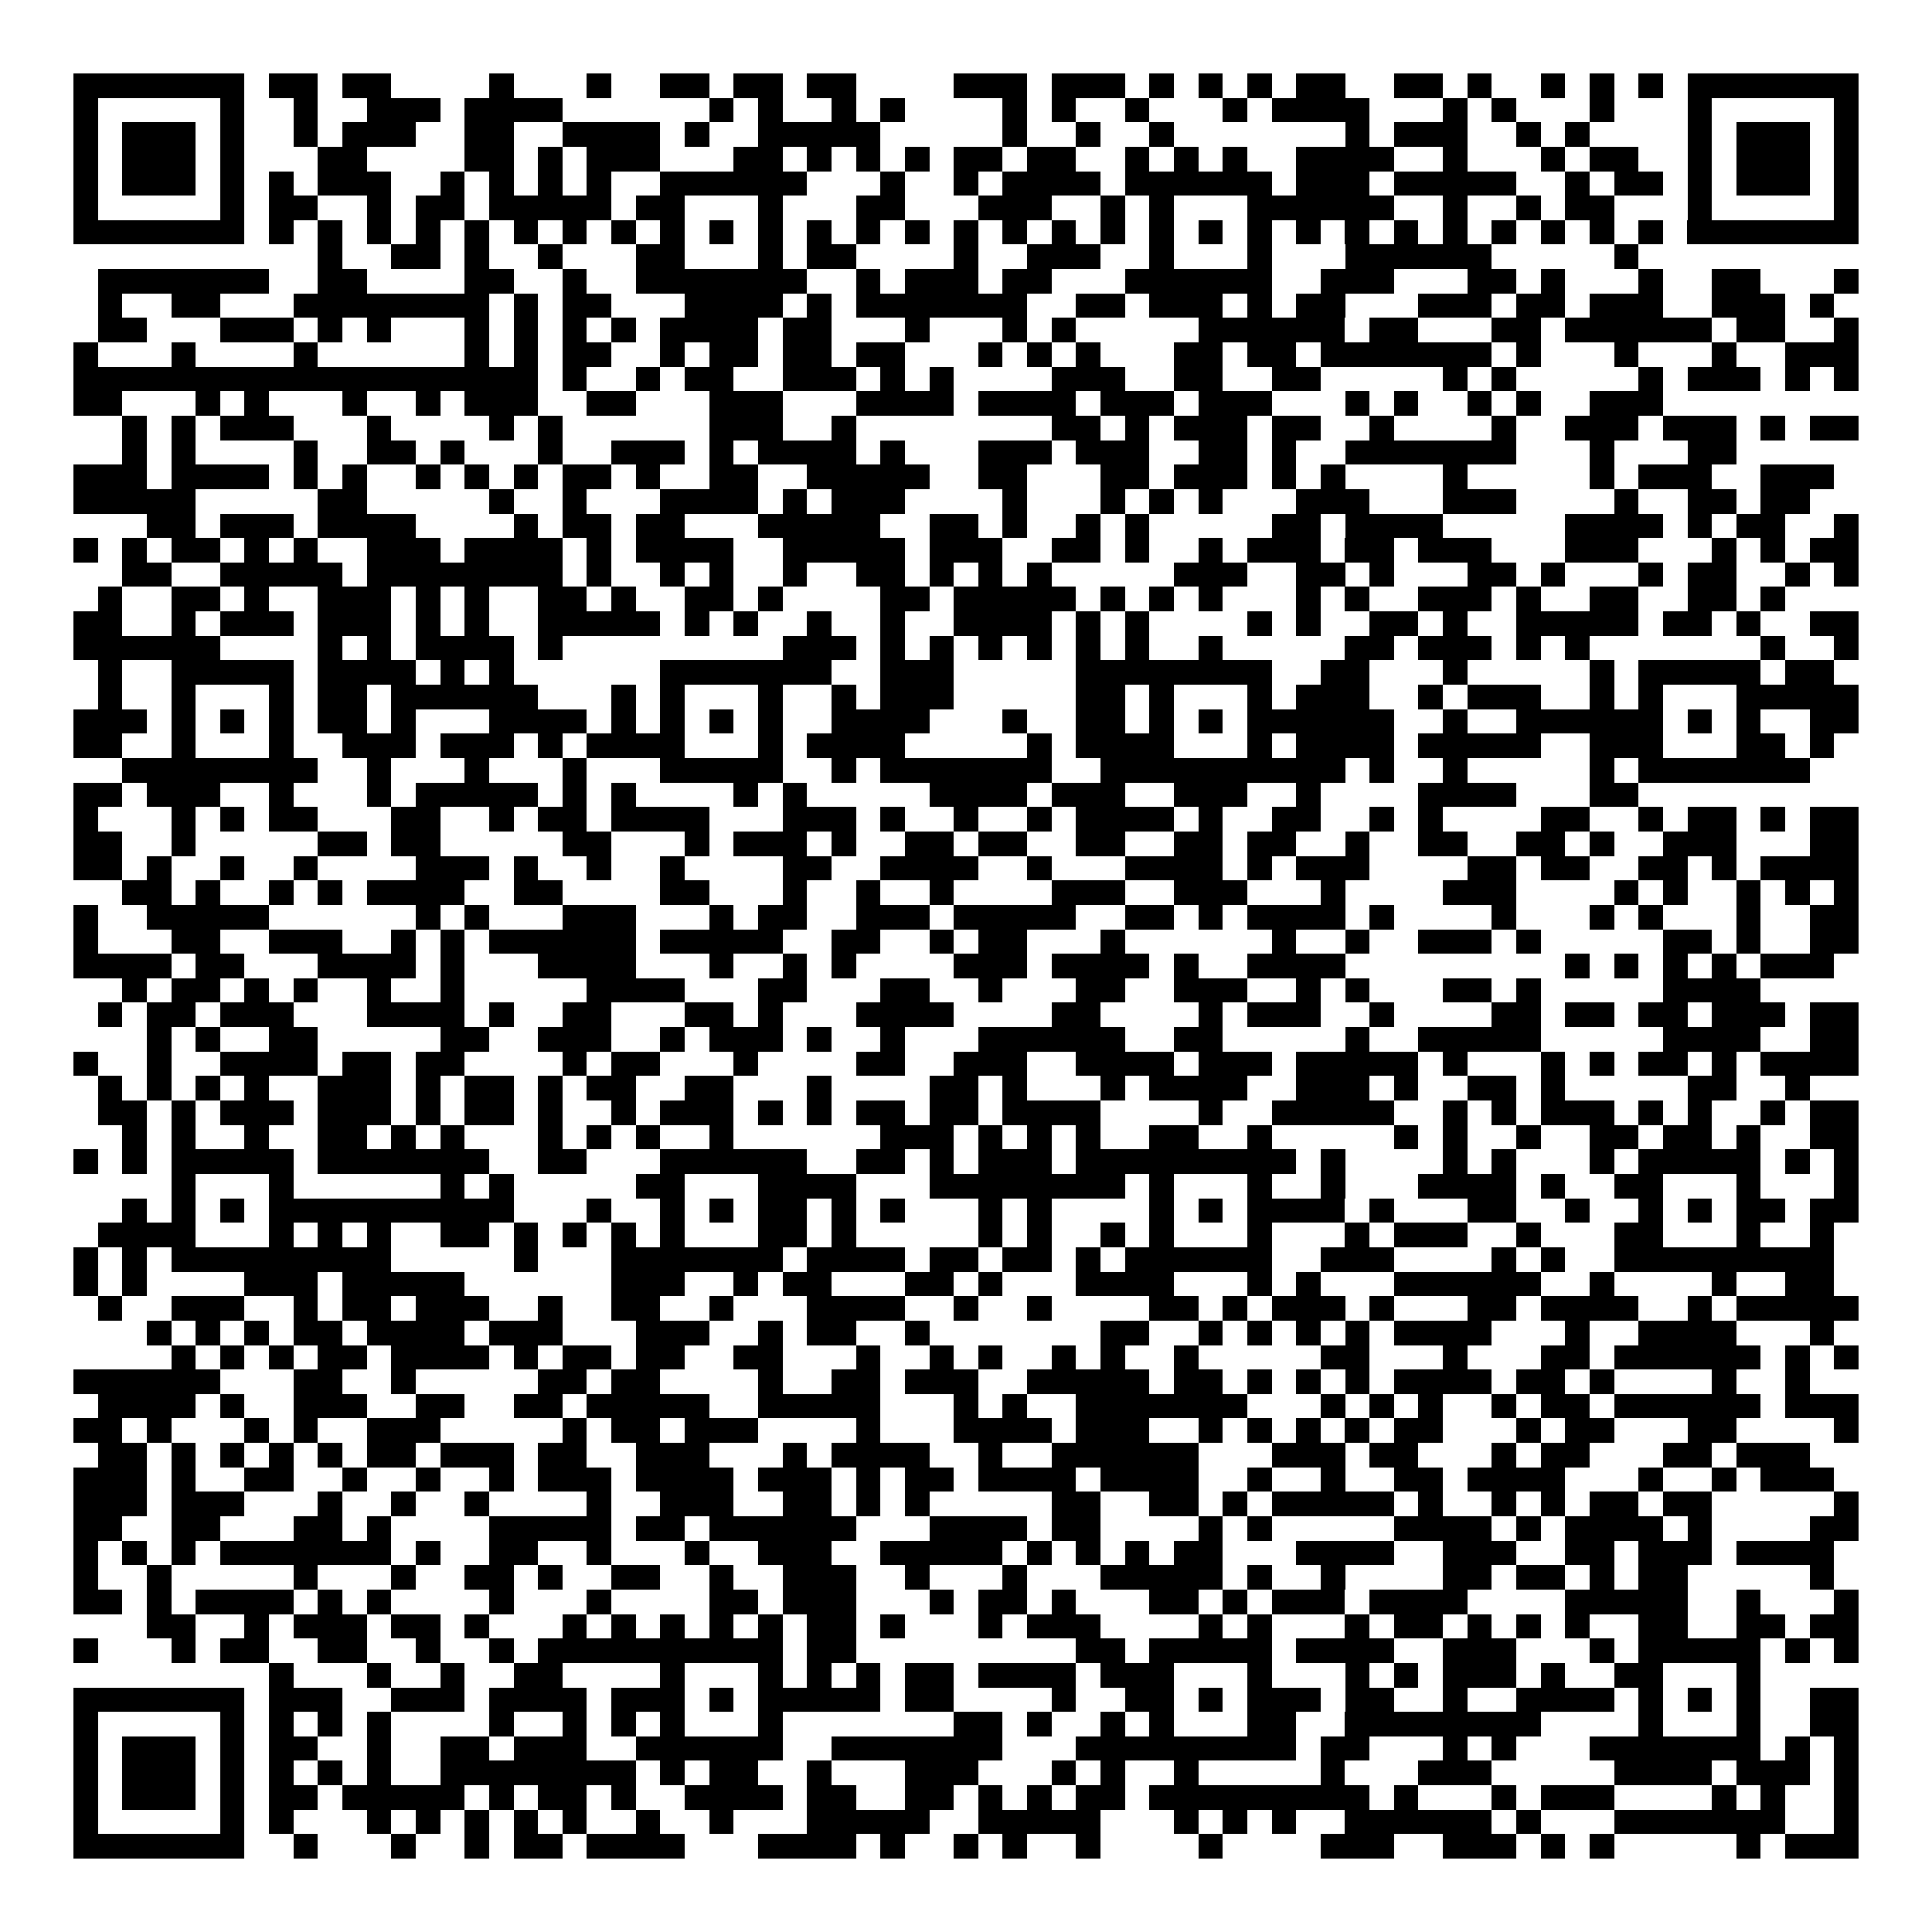 <svg xmlns="http://www.w3.org/2000/svg" width="176" height="176" viewBox="0 0 79 79" shape-rendering="crispEdges"><path fill="#ffffff" d="M0 0h79v79H0z"/><path stroke="#000000" d="M3 3.5h7m1 0h2m1 0h2m4 0h1m3 0h1m2 0h2m1 0h2m1 0h2m4 0h3m1 0h3m1 0h1m1 0h1m1 0h1m1 0h2m2 0h2m1 0h1m2 0h1m1 0h1m1 0h1m1 0h7M3 4.5h1m5 0h1m2 0h1m2 0h3m1 0h4m6 0h1m1 0h1m2 0h1m1 0h1m4 0h1m1 0h1m2 0h1m3 0h1m1 0h4m3 0h1m1 0h1m3 0h1m3 0h1m5 0h1M3 5.5h1m1 0h3m1 0h1m2 0h1m1 0h3m2 0h2m2 0h4m1 0h1m2 0h5m5 0h1m2 0h1m2 0h1m7 0h1m1 0h3m2 0h1m1 0h1m4 0h1m1 0h3m1 0h1M3 6.5h1m1 0h3m1 0h1m3 0h2m4 0h2m1 0h1m1 0h3m3 0h2m1 0h1m1 0h1m1 0h1m1 0h2m1 0h2m2 0h1m1 0h1m1 0h1m2 0h4m2 0h1m3 0h1m1 0h2m2 0h1m1 0h3m1 0h1M3 7.5h1m1 0h3m1 0h1m1 0h1m1 0h3m2 0h1m1 0h1m1 0h1m1 0h1m2 0h6m3 0h1m2 0h1m1 0h4m1 0h6m1 0h3m1 0h5m2 0h1m1 0h2m1 0h1m1 0h3m1 0h1M3 8.5h1m5 0h1m1 0h2m2 0h1m1 0h2m1 0h5m1 0h2m3 0h1m3 0h2m3 0h3m2 0h1m1 0h1m3 0h6m2 0h1m2 0h1m1 0h2m3 0h1m5 0h1M3 9.5h7m1 0h1m1 0h1m1 0h1m1 0h1m1 0h1m1 0h1m1 0h1m1 0h1m1 0h1m1 0h1m1 0h1m1 0h1m1 0h1m1 0h1m1 0h1m1 0h1m1 0h1m1 0h1m1 0h1m1 0h1m1 0h1m1 0h1m1 0h1m1 0h1m1 0h1m1 0h1m1 0h1m1 0h1m1 0h1m1 0h7M13 10.5h1m2 0h2m1 0h1m2 0h1m3 0h2m3 0h1m1 0h2m4 0h1m2 0h3m2 0h1m3 0h1m3 0h6m5 0h1M4 11.5h7m2 0h2m4 0h2m2 0h1m2 0h7m2 0h1m1 0h3m1 0h2m3 0h6m2 0h3m3 0h2m1 0h1m3 0h1m2 0h2m3 0h1M4 12.5h1m2 0h2m3 0h8m1 0h1m1 0h2m3 0h4m1 0h1m1 0h7m2 0h2m1 0h3m1 0h1m1 0h2m3 0h3m1 0h2m1 0h3m2 0h3m1 0h1M4 13.5h2m3 0h3m1 0h1m1 0h1m3 0h1m1 0h1m1 0h1m1 0h1m1 0h4m1 0h2m3 0h1m3 0h1m1 0h1m5 0h6m1 0h2m3 0h2m1 0h6m1 0h2m2 0h1M3 14.5h1m3 0h1m4 0h1m6 0h1m1 0h1m1 0h2m2 0h1m1 0h2m1 0h2m1 0h2m3 0h1m1 0h1m1 0h1m3 0h2m1 0h2m1 0h7m1 0h1m3 0h1m3 0h1m2 0h3M3 15.5h19m1 0h1m2 0h1m1 0h2m2 0h3m1 0h1m1 0h1m4 0h3m2 0h2m2 0h2m5 0h1m1 0h1m5 0h1m1 0h3m1 0h1m1 0h1M3 16.5h2m3 0h1m1 0h1m3 0h1m2 0h1m1 0h3m2 0h2m3 0h3m3 0h4m1 0h4m1 0h3m1 0h3m3 0h1m1 0h1m2 0h1m1 0h1m2 0h3M5 17.5h1m1 0h1m1 0h3m3 0h1m4 0h1m1 0h1m6 0h3m2 0h1m8 0h2m1 0h1m1 0h3m1 0h2m2 0h1m4 0h1m2 0h3m1 0h3m1 0h1m1 0h2M5 18.5h1m1 0h1m4 0h1m2 0h2m1 0h1m3 0h1m2 0h3m1 0h1m1 0h4m1 0h1m3 0h3m1 0h3m2 0h2m1 0h1m2 0h7m3 0h1m3 0h2M3 19.5h3m1 0h4m1 0h1m1 0h1m2 0h1m1 0h1m1 0h1m1 0h2m1 0h1m2 0h2m2 0h5m2 0h2m3 0h2m1 0h3m1 0h1m1 0h1m4 0h1m5 0h1m1 0h3m2 0h3M3 20.5h5m5 0h2m5 0h1m2 0h1m3 0h4m1 0h1m1 0h3m4 0h1m3 0h1m1 0h1m1 0h1m3 0h3m3 0h3m4 0h1m2 0h2m1 0h2M6 21.5h2m1 0h3m1 0h4m4 0h1m1 0h2m1 0h2m3 0h5m2 0h2m1 0h1m2 0h1m1 0h1m5 0h2m1 0h4m5 0h4m1 0h1m1 0h2m2 0h1M3 22.5h1m1 0h1m1 0h2m1 0h1m1 0h1m2 0h3m1 0h4m1 0h1m1 0h4m2 0h5m1 0h3m2 0h2m1 0h1m2 0h1m1 0h3m1 0h2m1 0h3m3 0h3m3 0h1m1 0h1m1 0h2M5 23.5h2m2 0h5m1 0h8m1 0h1m2 0h1m1 0h1m2 0h1m2 0h2m1 0h1m1 0h1m1 0h1m5 0h3m2 0h2m1 0h1m3 0h2m1 0h1m3 0h1m1 0h2m2 0h1m1 0h1M4 24.5h1m2 0h2m1 0h1m2 0h3m1 0h1m1 0h1m2 0h2m1 0h1m2 0h2m1 0h1m4 0h2m1 0h5m1 0h1m1 0h1m1 0h1m3 0h1m1 0h1m2 0h3m1 0h1m2 0h2m2 0h2m1 0h1M3 25.5h2m2 0h1m1 0h3m1 0h3m1 0h1m1 0h1m2 0h5m1 0h1m1 0h1m2 0h1m2 0h1m2 0h4m1 0h1m1 0h1m4 0h1m1 0h1m2 0h2m1 0h1m2 0h5m1 0h2m1 0h1m2 0h2M3 26.5h6m4 0h1m1 0h1m1 0h4m1 0h1m9 0h3m1 0h1m1 0h1m1 0h1m1 0h1m1 0h1m1 0h1m2 0h1m5 0h2m1 0h3m1 0h1m1 0h1m7 0h1m2 0h1M4 27.5h1m2 0h5m1 0h4m1 0h1m1 0h1m6 0h7m2 0h3m5 0h8m2 0h2m3 0h1m5 0h1m1 0h5m1 0h2M4 28.5h1m2 0h1m3 0h1m1 0h2m1 0h6m3 0h1m1 0h1m3 0h1m2 0h1m1 0h3m5 0h2m1 0h1m3 0h1m1 0h3m2 0h1m1 0h3m2 0h1m1 0h1m3 0h5M3 29.5h3m1 0h1m1 0h1m1 0h1m1 0h2m1 0h1m3 0h4m1 0h1m1 0h1m1 0h1m1 0h1m2 0h4m3 0h1m2 0h2m1 0h1m1 0h1m1 0h6m2 0h1m2 0h6m1 0h1m1 0h1m2 0h2M3 30.5h2m2 0h1m3 0h1m2 0h3m1 0h3m1 0h1m1 0h4m3 0h1m1 0h4m5 0h1m1 0h4m3 0h1m1 0h4m1 0h5m2 0h3m3 0h2m1 0h1M5 31.5h8m2 0h1m3 0h1m3 0h1m3 0h5m2 0h1m1 0h7m2 0h10m1 0h1m2 0h1m5 0h1m1 0h7M3 32.5h2m1 0h3m2 0h1m3 0h1m1 0h5m1 0h1m1 0h1m4 0h1m1 0h1m5 0h4m1 0h3m2 0h3m2 0h1m4 0h4m3 0h2M3 33.5h1m3 0h1m1 0h1m1 0h2m3 0h2m2 0h1m1 0h2m1 0h4m3 0h3m1 0h1m2 0h1m2 0h1m1 0h4m1 0h1m2 0h2m2 0h1m1 0h1m4 0h2m2 0h1m1 0h2m1 0h1m1 0h2M3 34.5h2m2 0h1m5 0h2m1 0h2m5 0h2m3 0h1m1 0h3m1 0h1m2 0h2m1 0h2m2 0h2m2 0h2m1 0h2m2 0h1m2 0h2m2 0h2m1 0h1m2 0h3m3 0h2M3 35.5h2m1 0h1m2 0h1m2 0h1m4 0h3m1 0h1m2 0h1m2 0h1m4 0h2m2 0h4m2 0h1m3 0h4m1 0h1m1 0h3m4 0h2m1 0h2m2 0h2m1 0h1m1 0h4M5 36.5h2m1 0h1m2 0h1m1 0h1m1 0h4m2 0h2m4 0h2m3 0h1m2 0h1m2 0h1m4 0h3m2 0h3m3 0h1m4 0h3m4 0h1m1 0h1m2 0h1m1 0h1m1 0h1M3 37.5h1m2 0h5m6 0h1m1 0h1m3 0h3m3 0h1m1 0h2m2 0h3m1 0h5m2 0h2m1 0h1m1 0h4m1 0h1m4 0h1m3 0h1m1 0h1m3 0h1m2 0h2M3 38.5h1m3 0h2m2 0h3m2 0h1m1 0h1m1 0h6m1 0h5m2 0h2m2 0h1m1 0h2m3 0h1m6 0h1m2 0h1m2 0h3m1 0h1m5 0h2m1 0h1m2 0h2M3 39.5h4m1 0h2m3 0h4m1 0h1m3 0h4m3 0h1m2 0h1m1 0h1m4 0h3m1 0h4m1 0h1m2 0h4m9 0h1m1 0h1m1 0h1m1 0h1m1 0h3M5 40.5h1m1 0h2m1 0h1m1 0h1m2 0h1m2 0h1m5 0h4m3 0h2m3 0h2m2 0h1m3 0h2m2 0h3m2 0h1m1 0h1m3 0h2m1 0h1m5 0h4M4 41.5h1m1 0h2m1 0h3m3 0h4m1 0h1m2 0h2m3 0h2m1 0h1m3 0h4m4 0h2m4 0h1m1 0h3m2 0h1m4 0h2m1 0h2m1 0h2m1 0h3m1 0h2M6 42.5h1m1 0h1m2 0h2m5 0h2m2 0h3m2 0h1m1 0h3m1 0h1m2 0h1m3 0h6m2 0h2m5 0h1m2 0h5m5 0h4m2 0h2M3 43.5h1m2 0h1m2 0h4m1 0h2m1 0h2m4 0h1m1 0h2m3 0h1m4 0h2m2 0h3m2 0h4m1 0h3m1 0h5m1 0h1m3 0h1m1 0h1m1 0h2m1 0h1m1 0h4M4 44.5h1m1 0h1m1 0h1m1 0h1m2 0h3m1 0h1m1 0h2m1 0h1m1 0h2m2 0h2m3 0h1m4 0h2m1 0h1m3 0h1m1 0h4m2 0h3m1 0h1m2 0h2m1 0h1m5 0h2m2 0h1M4 45.5h2m1 0h1m1 0h3m1 0h3m1 0h1m1 0h2m1 0h1m2 0h1m1 0h3m1 0h1m1 0h1m1 0h2m1 0h2m1 0h4m4 0h1m2 0h5m2 0h1m1 0h1m1 0h3m1 0h1m1 0h1m2 0h1m1 0h2M5 46.5h1m1 0h1m2 0h1m2 0h2m1 0h1m1 0h1m3 0h1m1 0h1m1 0h1m2 0h1m6 0h3m1 0h1m1 0h1m1 0h1m2 0h2m2 0h1m5 0h1m1 0h1m2 0h1m2 0h2m1 0h2m1 0h1m2 0h2M3 47.5h1m1 0h1m1 0h5m1 0h7m2 0h2m3 0h6m2 0h2m1 0h1m1 0h3m1 0h9m1 0h1m4 0h1m1 0h1m3 0h1m1 0h5m1 0h1m1 0h1M7 48.5h1m3 0h1m6 0h1m1 0h1m5 0h2m3 0h4m3 0h8m1 0h1m3 0h1m2 0h1m3 0h4m1 0h1m2 0h2m3 0h1m3 0h1M5 49.5h1m1 0h1m1 0h1m1 0h10m3 0h1m2 0h1m1 0h1m1 0h2m1 0h1m1 0h1m3 0h1m1 0h1m4 0h1m1 0h1m1 0h4m1 0h1m3 0h2m2 0h1m2 0h1m1 0h1m1 0h2m1 0h2M4 50.5h4m3 0h1m1 0h1m1 0h1m2 0h2m1 0h1m1 0h1m1 0h1m1 0h1m3 0h2m1 0h1m5 0h1m1 0h1m2 0h1m1 0h1m3 0h1m3 0h1m1 0h3m2 0h1m3 0h2m3 0h1m2 0h1M3 51.5h1m1 0h1m1 0h9m5 0h1m3 0h7m1 0h4m1 0h2m1 0h2m1 0h1m1 0h6m2 0h3m4 0h1m1 0h1m2 0h9M3 52.5h1m1 0h1m4 0h3m1 0h5m6 0h3m2 0h1m1 0h2m3 0h2m1 0h1m3 0h4m3 0h1m1 0h1m3 0h6m2 0h1m4 0h1m2 0h2M4 53.5h1m2 0h3m2 0h1m1 0h2m1 0h3m2 0h1m2 0h2m2 0h1m3 0h4m2 0h1m2 0h1m4 0h2m1 0h1m1 0h3m1 0h1m3 0h2m1 0h4m2 0h1m1 0h5M6 54.5h1m1 0h1m1 0h1m1 0h2m1 0h4m1 0h3m3 0h3m2 0h1m1 0h2m2 0h1m7 0h2m2 0h1m1 0h1m1 0h1m1 0h1m1 0h4m3 0h1m2 0h4m3 0h1M7 55.5h1m1 0h1m1 0h1m1 0h2m1 0h4m1 0h1m1 0h2m1 0h2m2 0h2m3 0h1m2 0h1m1 0h1m2 0h1m1 0h1m2 0h1m5 0h2m3 0h1m3 0h2m1 0h6m1 0h1m1 0h1M3 56.5h6m3 0h2m2 0h1m5 0h2m1 0h2m4 0h1m2 0h2m1 0h3m2 0h5m1 0h2m1 0h1m1 0h1m1 0h1m1 0h4m1 0h2m1 0h1m4 0h1m2 0h1M4 57.5h4m1 0h1m2 0h3m2 0h2m2 0h2m1 0h5m2 0h5m3 0h1m1 0h1m2 0h7m3 0h1m1 0h1m1 0h1m2 0h1m1 0h2m1 0h6m1 0h3M3 58.5h2m1 0h1m3 0h1m1 0h1m2 0h3m5 0h1m1 0h2m1 0h3m4 0h1m3 0h4m1 0h3m2 0h1m1 0h1m1 0h1m1 0h1m1 0h2m3 0h1m1 0h2m3 0h2m4 0h1M4 59.5h2m1 0h1m1 0h1m1 0h1m1 0h1m1 0h2m1 0h3m1 0h2m2 0h3m3 0h1m1 0h4m2 0h1m2 0h6m3 0h3m1 0h2m3 0h1m1 0h2m3 0h2m1 0h3M3 60.5h3m1 0h1m2 0h2m2 0h1m2 0h1m2 0h1m1 0h3m1 0h4m1 0h3m1 0h1m1 0h2m1 0h4m1 0h4m2 0h1m2 0h1m2 0h2m1 0h4m3 0h1m2 0h1m1 0h3M3 61.5h3m1 0h3m3 0h1m2 0h1m2 0h1m4 0h1m2 0h3m2 0h2m1 0h1m1 0h1m5 0h2m2 0h2m1 0h1m1 0h5m1 0h1m2 0h1m1 0h1m1 0h2m1 0h2m5 0h1M3 62.5h2m2 0h2m3 0h2m1 0h1m4 0h5m1 0h2m1 0h6m3 0h4m1 0h2m4 0h1m1 0h1m5 0h4m1 0h1m1 0h4m1 0h1m4 0h2M3 63.5h1m1 0h1m1 0h1m1 0h7m1 0h1m2 0h2m2 0h1m3 0h1m2 0h3m2 0h5m1 0h1m1 0h1m1 0h1m1 0h2m3 0h4m2 0h3m2 0h2m1 0h3m1 0h4M3 64.5h1m2 0h1m5 0h1m3 0h1m2 0h2m1 0h1m2 0h2m2 0h1m2 0h3m2 0h1m3 0h1m3 0h5m1 0h1m2 0h1m4 0h2m1 0h2m1 0h1m1 0h2m5 0h1M3 65.5h2m1 0h1m1 0h4m1 0h1m1 0h1m4 0h1m3 0h1m4 0h2m1 0h3m3 0h1m1 0h2m1 0h1m3 0h2m1 0h1m1 0h3m1 0h4m4 0h5m2 0h1m3 0h1M6 66.5h2m2 0h1m1 0h3m1 0h2m1 0h1m3 0h1m1 0h1m1 0h1m1 0h1m1 0h1m1 0h2m1 0h1m3 0h1m1 0h3m4 0h1m1 0h1m3 0h1m1 0h2m1 0h1m1 0h1m1 0h1m2 0h2m2 0h2m1 0h2M3 67.5h1m3 0h1m1 0h2m2 0h2m2 0h1m2 0h1m1 0h10m1 0h2m9 0h2m1 0h5m1 0h4m2 0h3m3 0h1m1 0h5m1 0h1m1 0h1M11 68.5h1m3 0h1m2 0h1m2 0h2m4 0h1m3 0h1m1 0h1m1 0h1m1 0h2m1 0h4m1 0h3m3 0h1m3 0h1m1 0h1m1 0h3m1 0h1m2 0h2m3 0h1M3 69.5h7m1 0h3m2 0h3m1 0h4m1 0h3m1 0h1m1 0h5m1 0h2m4 0h1m2 0h2m1 0h1m1 0h3m1 0h2m2 0h1m2 0h4m1 0h1m1 0h1m1 0h1m2 0h2M3 70.5h1m5 0h1m1 0h1m1 0h1m1 0h1m4 0h1m2 0h1m1 0h1m1 0h1m3 0h1m7 0h2m1 0h1m2 0h1m1 0h1m3 0h2m2 0h8m4 0h1m3 0h1m2 0h2M3 71.5h1m1 0h3m1 0h1m1 0h2m2 0h1m2 0h2m1 0h3m2 0h6m2 0h7m3 0h9m1 0h2m3 0h1m1 0h1m3 0h7m1 0h1m1 0h1M3 72.5h1m1 0h3m1 0h1m1 0h1m1 0h1m1 0h1m2 0h8m1 0h1m1 0h2m2 0h1m3 0h3m3 0h1m1 0h1m2 0h1m5 0h1m3 0h3m5 0h4m1 0h3m1 0h1M3 73.5h1m1 0h3m1 0h1m1 0h2m1 0h5m1 0h1m1 0h2m1 0h1m2 0h4m1 0h2m2 0h2m1 0h1m1 0h1m1 0h2m1 0h9m1 0h1m3 0h1m1 0h3m4 0h1m1 0h1m2 0h1M3 74.5h1m5 0h1m1 0h1m3 0h1m1 0h1m1 0h1m1 0h1m1 0h1m2 0h1m2 0h1m3 0h5m2 0h5m3 0h1m1 0h1m1 0h1m2 0h6m1 0h1m3 0h7m2 0h1M3 75.5h7m2 0h1m3 0h1m2 0h1m1 0h2m1 0h4m3 0h4m1 0h1m2 0h1m1 0h1m2 0h1m4 0h1m4 0h3m2 0h3m1 0h1m1 0h1m5 0h1m1 0h3"/></svg>
